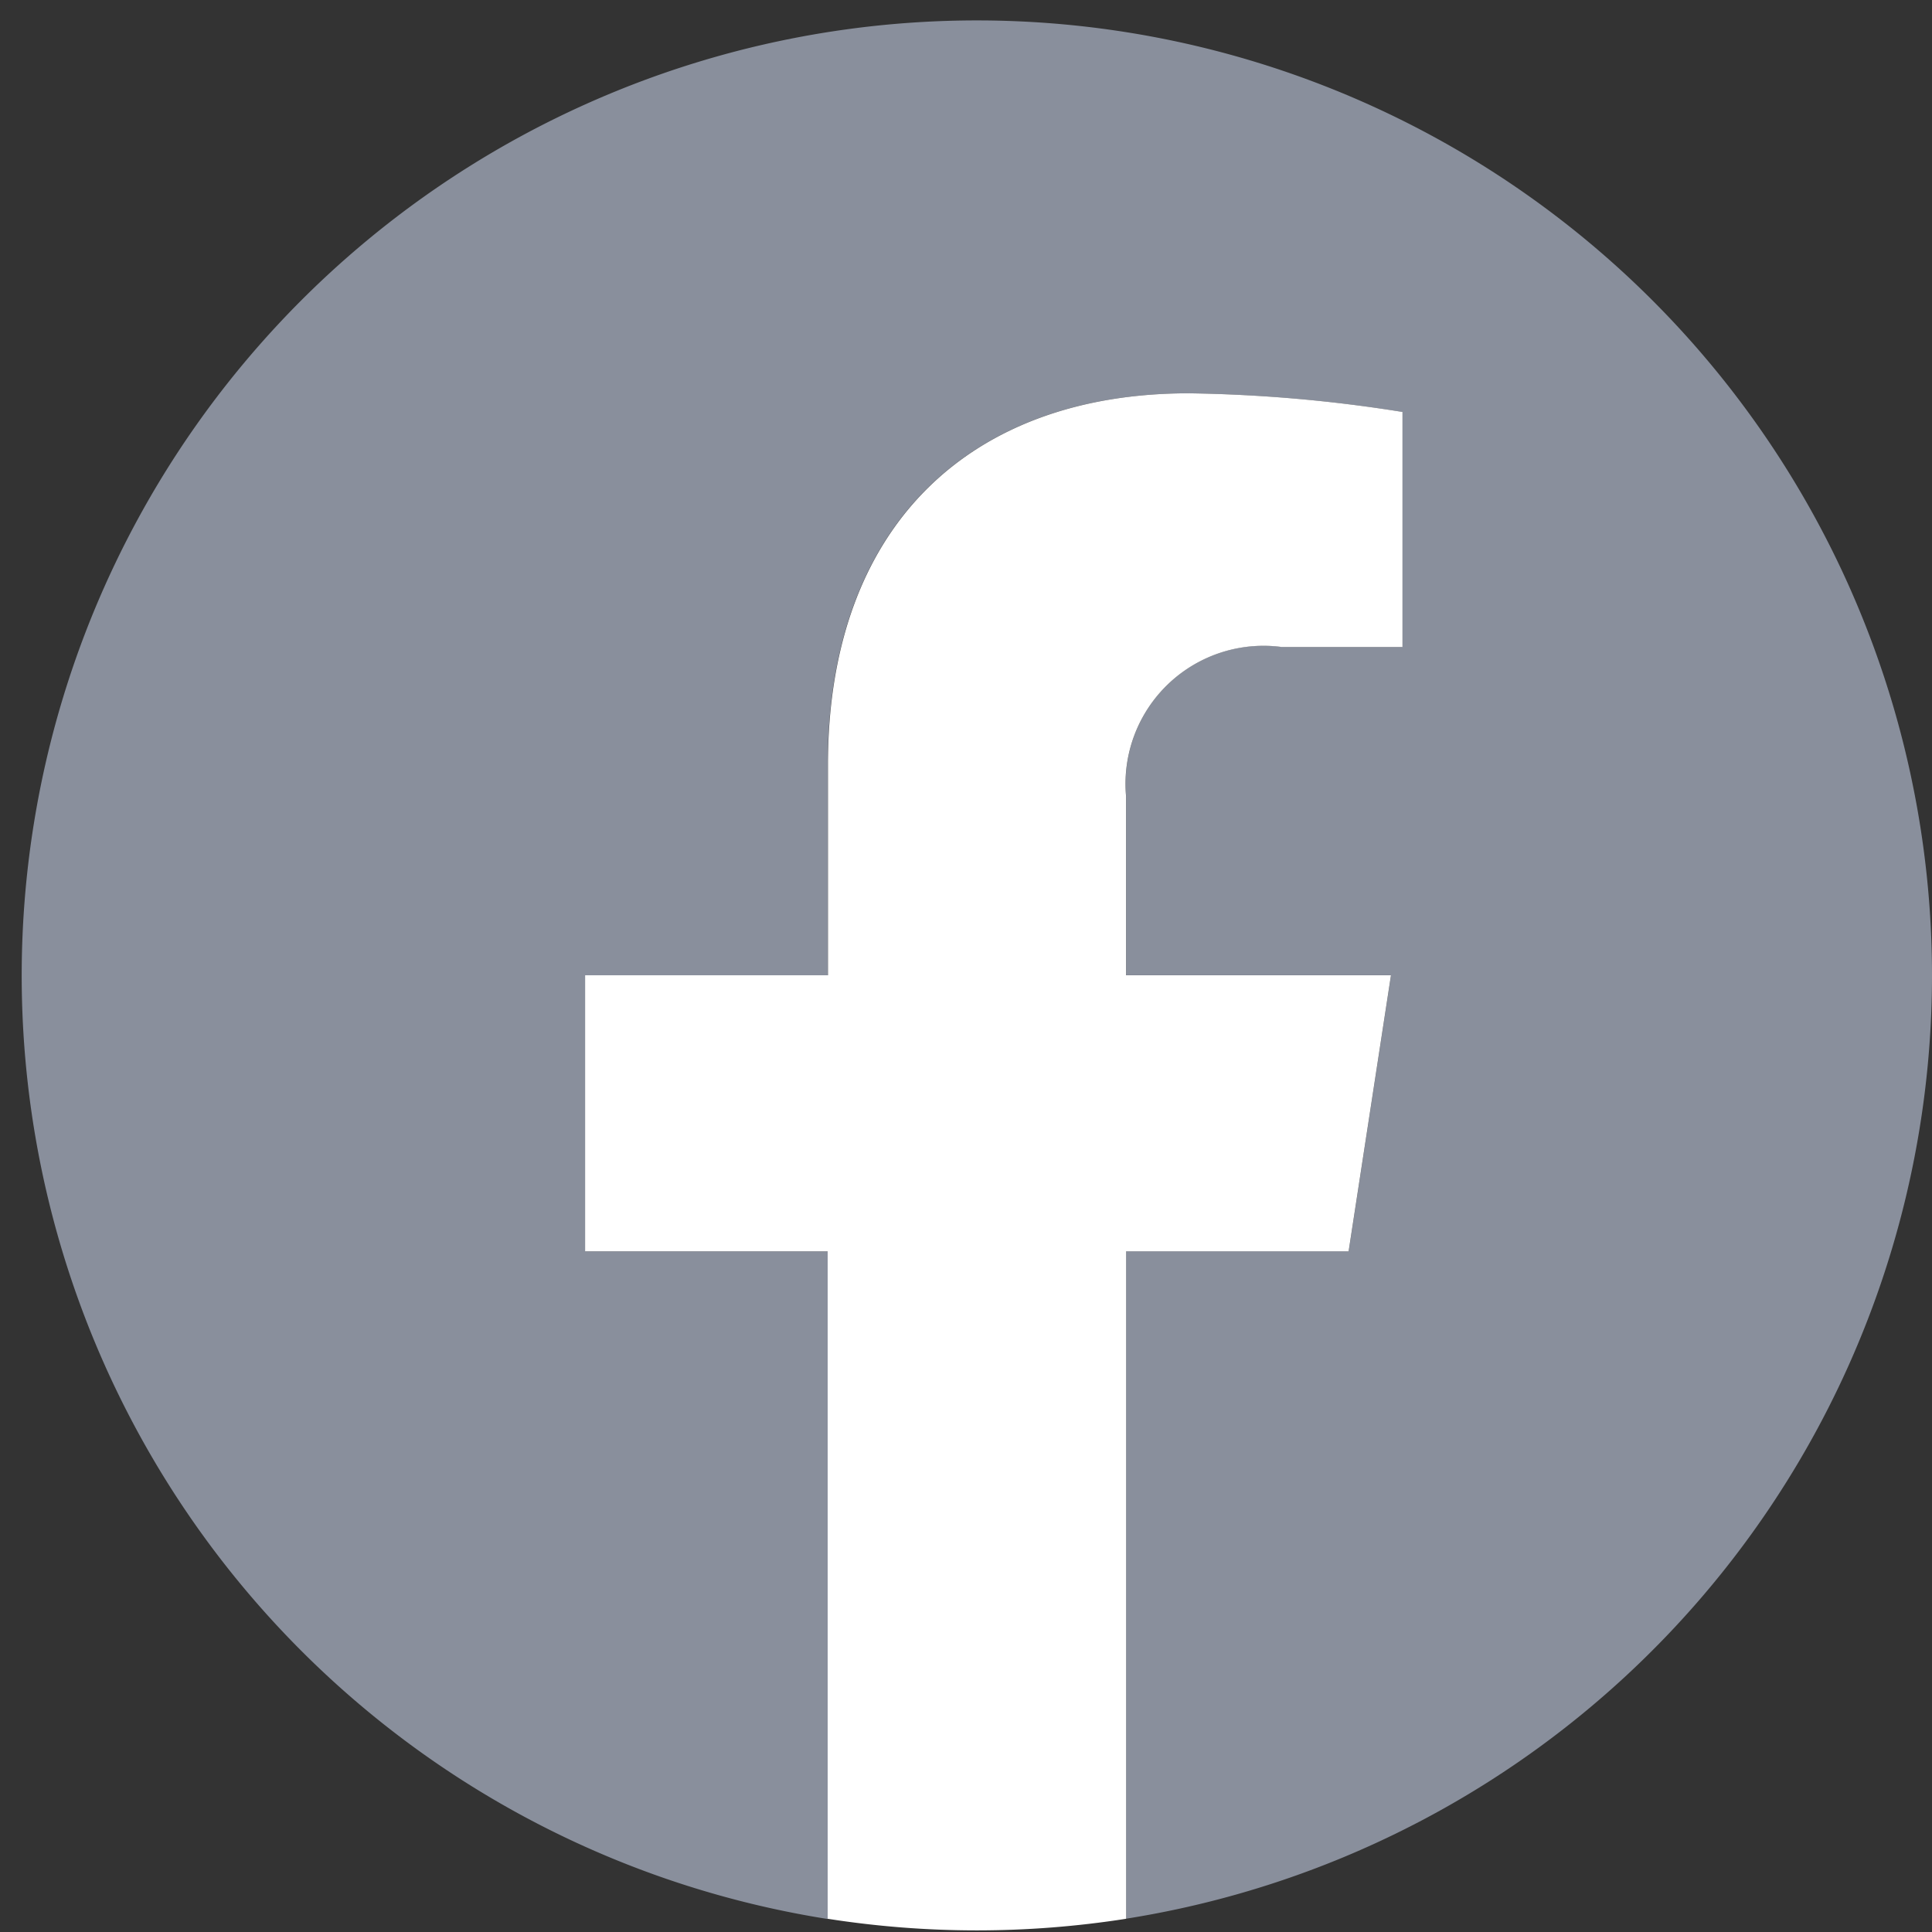 <svg xmlns="http://www.w3.org/2000/svg" xmlns:xlink="http://www.w3.org/1999/xlink" width="26" height="26" viewBox="0 0 26 26"><rect x="0" y="0" width="26" height="26" fill="#333333" stroke="none"/><defs><style>.a{fill:none;}.b{clip-path:url(#a);}.c{fill:#898f9c;}.d{fill:#fff;}</style><clipPath id="a"><rect class="a" width="26" height="26"/></clipPath></defs><g class="b"><path class="c" d="M25.707,12.854a12.854,12.854,0,1,0-14.862,12.7V16.569H7.582V12.854h3.264V10.022c0-3.221,1.919-5,4.855-5a19.766,19.766,0,0,1,2.877.251V8.435H16.957a1.858,1.858,0,0,0-2.095,2.007v2.411h3.565l-.57,3.715H14.862v8.982a12.857,12.857,0,0,0,10.845-12.7" transform="translate(0.293 0.271)"/><path class="d" d="M312.275,211.548l.57-3.715H309.28v-2.411a1.858,1.858,0,0,1,2.095-2.007H313v-3.163a19.766,19.766,0,0,0-2.877-.251c-2.936,0-4.855,1.779-4.855,5v2.832H302v3.715h3.264v8.982a12.99,12.99,0,0,0,4.017,0v-8.982Z" transform="translate(-294.126 -194.708)"/></g></svg>